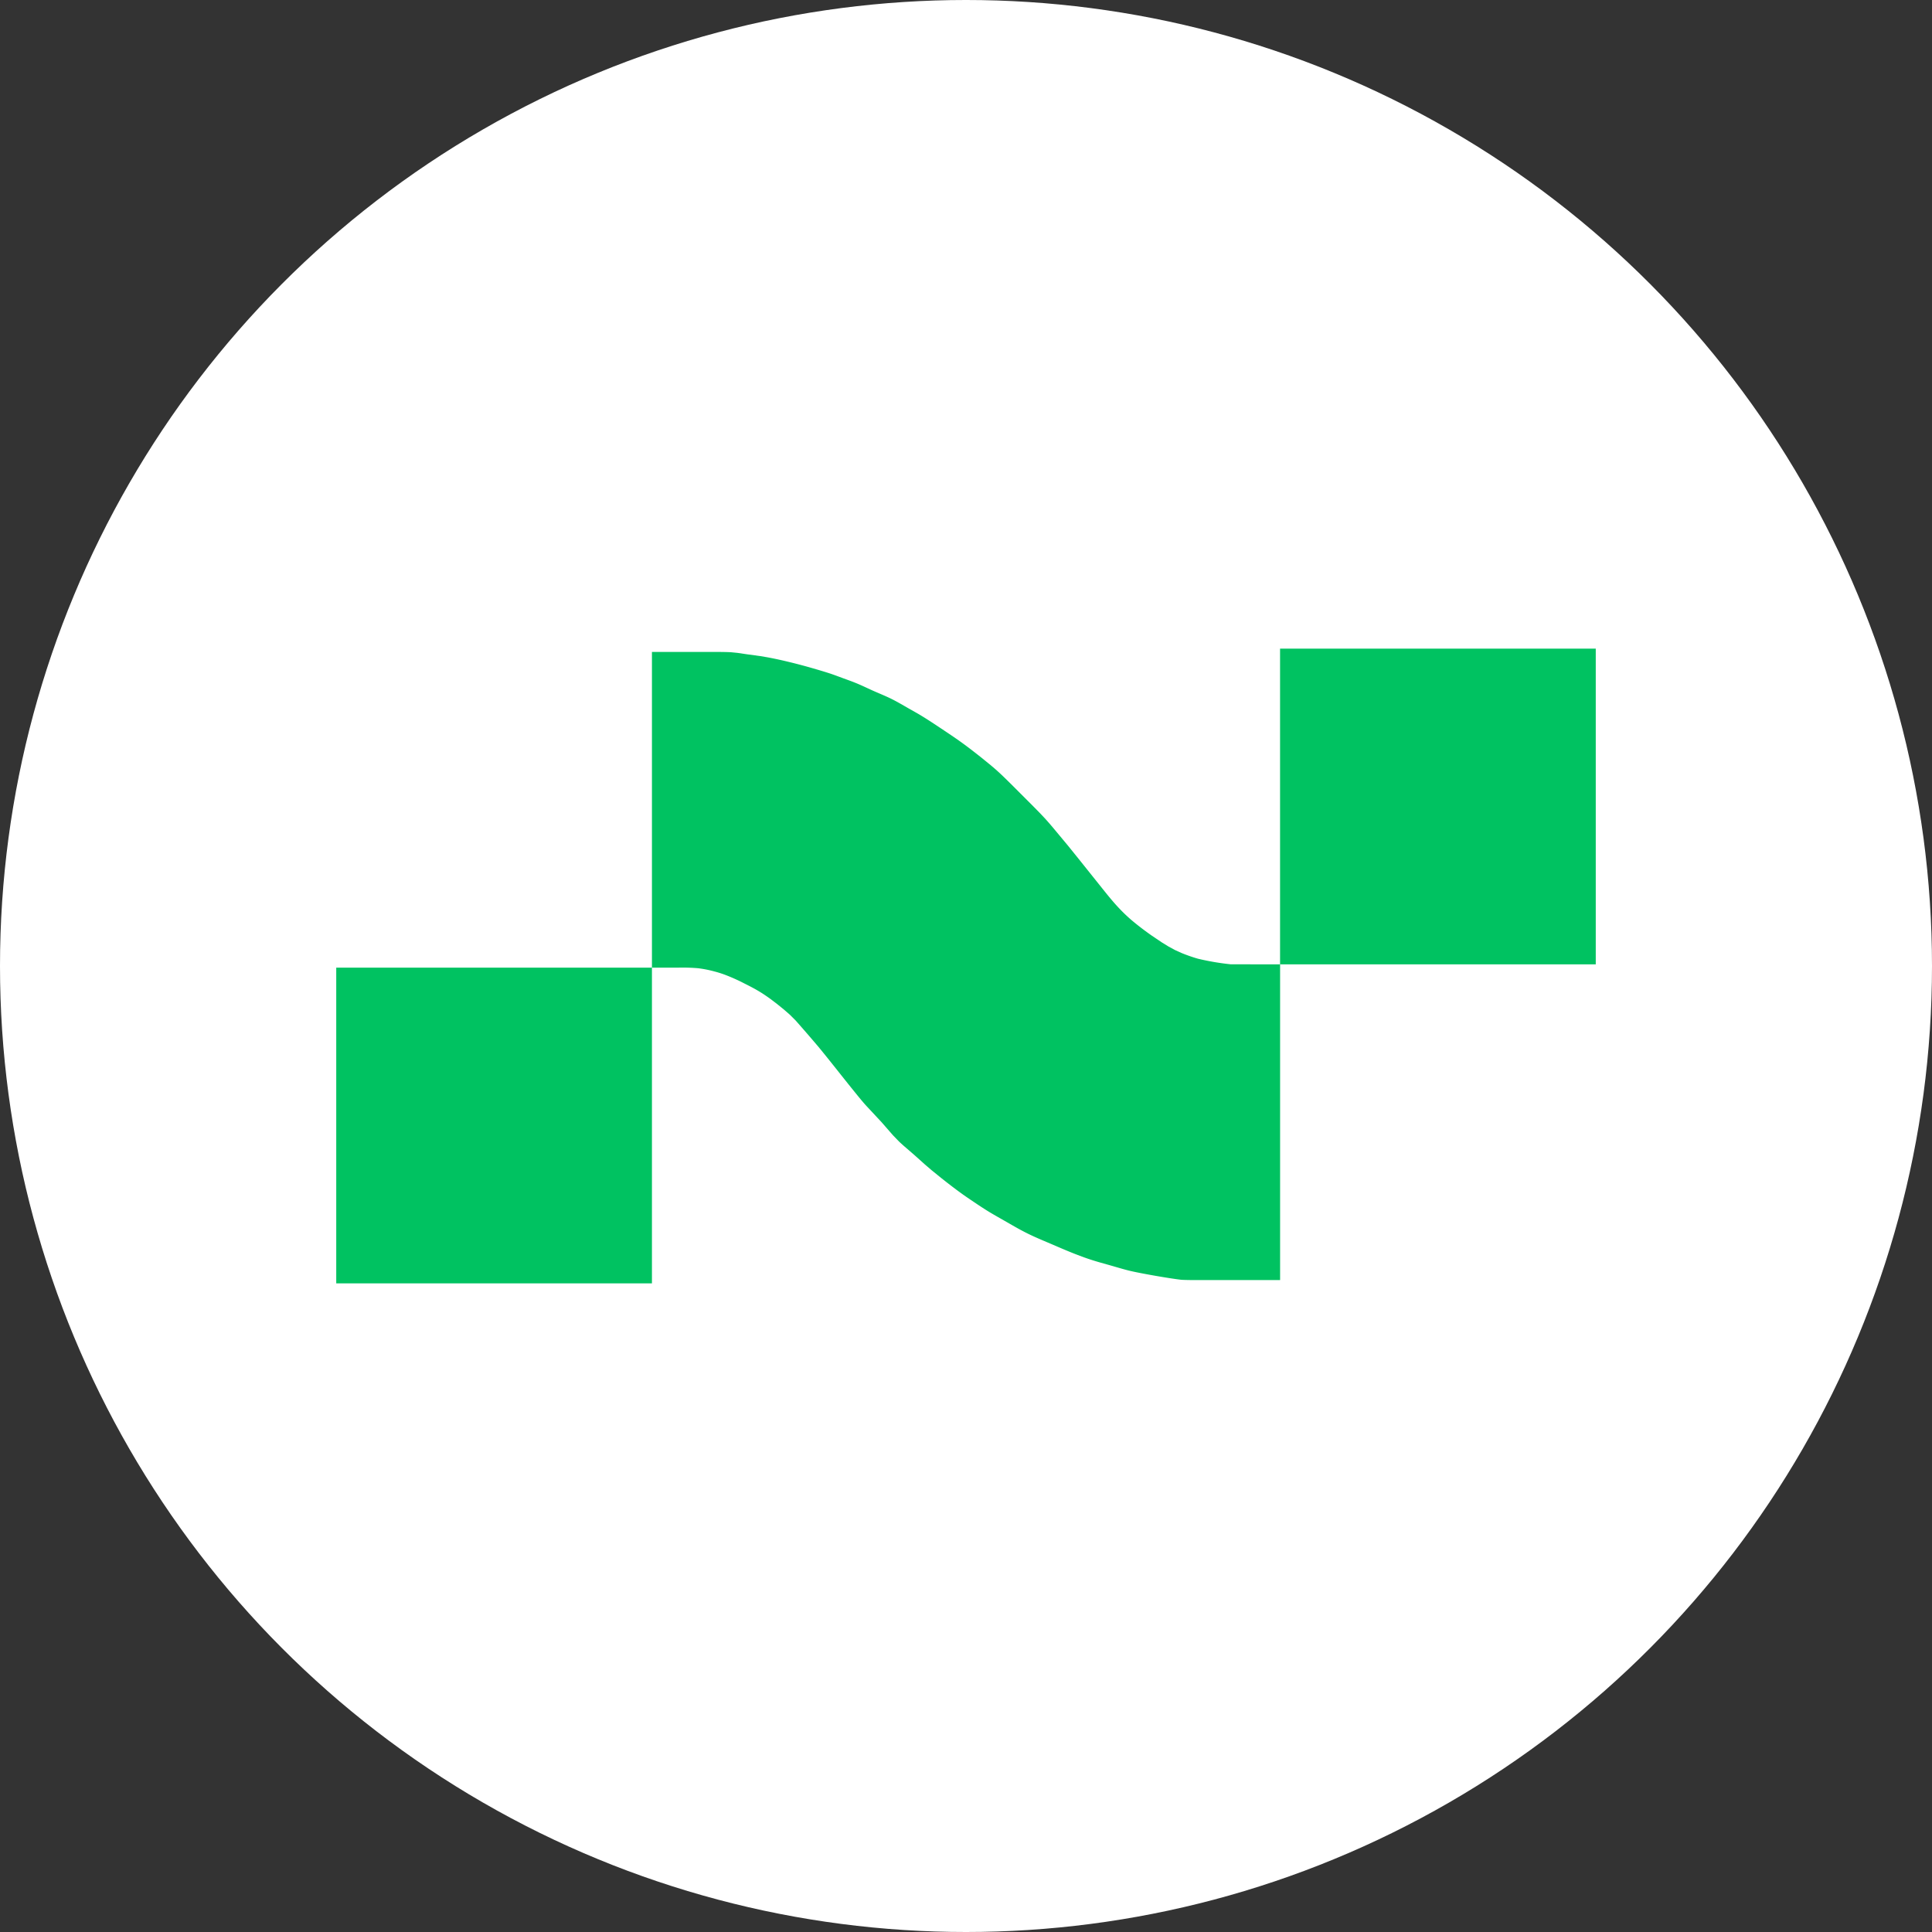 <svg xmlns="http://www.w3.org/2000/svg" id="Group_1593" data-name="Group 1593" width="520" height="520" viewBox="0 0 520 520"><rect x="0" y="0" width="520" height="520" fill="#333333" stroke="none"/><circle id="Ellipse_186" data-name="Ellipse 186" cx="260" cy="260" r="260" fill="#fff"></circle><g id="icon_mobile" transform="translate(-662.5 -269.414)"><path id="Path_1" data-name="Path 1" d="M605,375v84.971h7.081a50.352,50.352,0,0,1,5.31.154,30.992,30.992,0,0,1,4.426.872c.9.23,1.785.512,2.655.824a48.94,48.94,0,0,1,5.311,2.362c1.5.75,3,1.516,4.426,2.4.911.561,1.784,1.169,2.655,1.791l1.77,1.35,1.758,1.417,1.705,1.481,1.6,1.594,2.263,2.579,1.531,1.767,2.27,2.655c3.369,4.087,6.609,8.279,9.948,12.392.972,1.2,1.941,2.4,2.979,3.541l4.125,4.426,3.058,3.506,1.6,1.654c.827.8,1.709,1.543,2.58,2.3l1.767,1.532,2.655,2.38,1.771,1.521,2.655,2.154c1.746,1.384,3.508,2.742,5.31,4.05,1.16.842,2.353,1.639,3.541,2.44,1.167.788,2.344,1.565,3.54,2.308,1.452.9,2.943,1.731,4.426,2.579,2.051,1.172,4.082,2.377,6.2,3.434,2.312,1.156,4.71,2.12,7.081,3.143,2.92,1.259,5.846,2.514,8.851,3.562,1.169.408,2.351.778,3.54,1.125l2.655.748c1.768.5,3.526,1.044,5.311,1.49,2.919.729,11.207,2.163,14.162,2.484,1.181.06,2.359.072,3.54.078h23.013V459.086l-13.277-.013a68.514,68.514,0,0,1-8.851-1.51,43.824,43.824,0,0,1-4.426-1.544l-1.77-.807-1.77-.963-1.77-1.092-2.656-1.79c-1.827-1.279-3.6-2.62-5.309-4.053a43.129,43.129,0,0,1-3.463-3.288c-1.861-1.953-3.526-4.079-5.212-6.183l-5.665-7.081-2.854-3.541-2.209-2.655c-1.24-1.486-2.464-2.989-3.762-4.426-1.1-1.214-2.242-2.379-3.393-3.54l-3.537-3.541c-1.757-1.757-3.5-3.525-5.311-5.232-.858-.812-1.752-1.584-2.655-2.346l-2.655-2.155c-1.746-1.384-3.5-2.751-5.311-4.05-1.741-1.25-3.527-2.436-5.31-3.625-1.755-1.17-3.511-2.336-5.311-3.437-1.16-.711-2.359-1.361-3.541-2.036-1.466-.836-2.915-1.7-4.426-2.461-1.734-.867-3.544-1.572-5.311-2.369-1.474-.665-2.927-1.375-4.426-1.984-1.166-.475-2.357-.894-3.54-1.327s-2.348-.885-3.541-1.273c-1.466-.476-2.945-.911-4.426-1.34q-3.081-.895-6.2-1.656c-2.054-.5-4.116-.964-6.2-1.342l-1.77-.3-3.541-.483-2.656-.392-1.77-.174c-1.18-.06-2.359-.072-3.54-.078H605Z" transform="translate(232.971 69.885)" fill="#00c261"></path><path id="Path_2" data-name="Path 2" d="M797,384v84.971h84.971V384Z" transform="translate(210.029 60)" fill="#00c261"></path><path id="Path_3" data-name="Path 3" d="M517,471v84.972h84.971V471Z" transform="translate(236 58.856)" fill="#00c261"></path></g></svg>